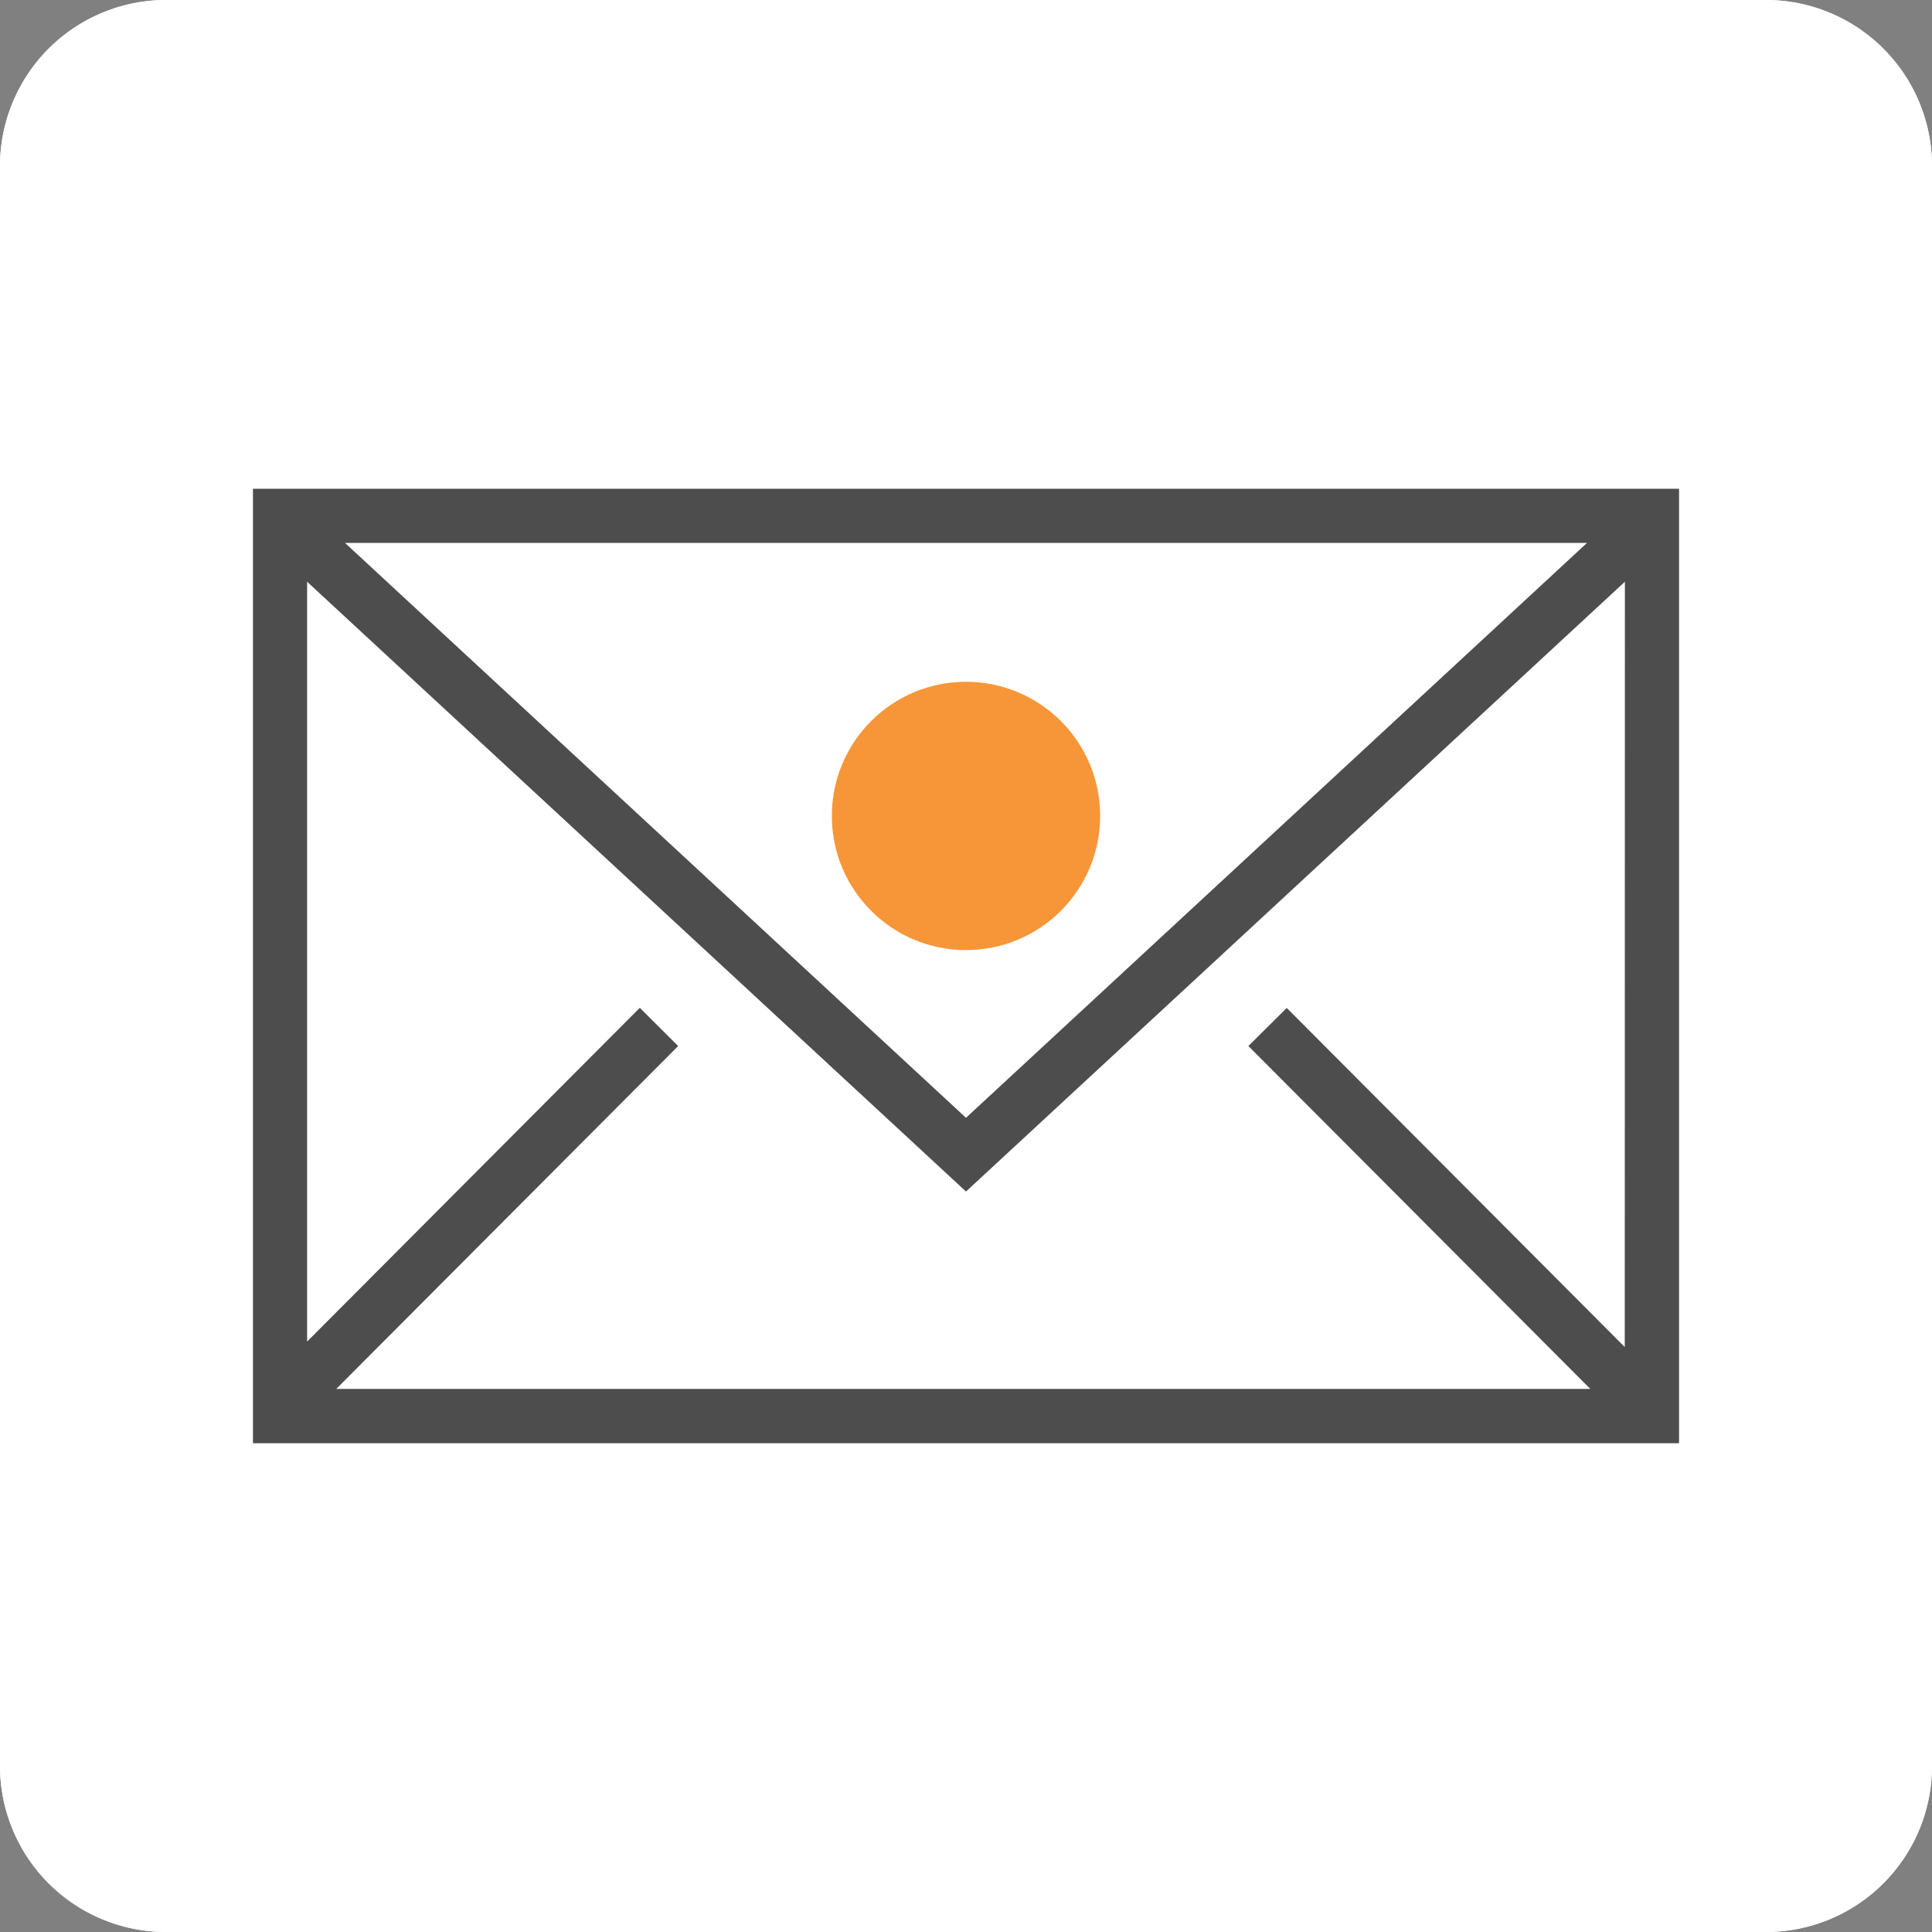 <svg id="messaging_70px" xmlns="http://www.w3.org/2000/svg" width="70" height="70" viewBox="0 0 70 70">
  <rect x="0" y="0" width="70" height="70" fill="#808080" stroke="none"/>
  <path id="Path_9173" data-name="Path 9173" d="M70,64a6.018,6.018,0,0,1-6,6H6a6.018,6.018,0,0,1-6-6V6A6.018,6.018,0,0,1,6,0H64a6.018,6.018,0,0,1,6,6Z" fill="#fff"/>
  <path id="Path_9174" data-name="Path 9174" d="M58.422,33.98V28.221H60.46V58.293H9.54V11.707H60.46v7.839H58.422v-5.8H31.838v7.977H29.8V13.743H11.577V33.98H29.8V28.212h2.034V31.72l-.011.4v6.091h.011v3.842H29.8V36.019H11.577V56.256H29.8V48.544h2.034v7.712H58.422V36.019" fill="#4d4d4d"/>
  <circle id="Ellipse_3" data-name="Ellipse 3" cx="3.582" cy="3.582" r="3.582" transform="translate(41.712 18.714)" fill="#f79638"/>
  <circle id="Ellipse_4" data-name="Ellipse 4" cx="3.582" cy="3.582" r="3.582" transform="translate(17.529 42.287)" fill="#f79638"/>
  <g id="Group_8392" data-name="Group 8392">
    <path id="Path_9175" data-name="Path 9175" d="M54.563,32.18H48.111v1.29h2.406v4.145h4.046v2.307h1.29v-3.75h0V32.18Zm-.153,2.548v1.443H51.961V33.622H54.41Z" fill="#4d4d4d"/>
    <path id="Path_9176" data-name="Path 9176" d="M39.9,32.18H34.735v3.992h0v3.75h1.29V37.614h4.045V33.47h2.406V32.18H39.9Zm-1.268,2.548v1.443h-2.45V33.622h2.45Z" fill="#4d4d4d"/>
    <rect id="Rectangle_1541" data-name="Rectangle 1541" width="2.581" height="1.29" transform="translate(44.004 32.18)" fill="#4d4d4d"/>
    <path id="Path_9177" data-name="Path 9177" d="M54.563,41.745v2.271h0v.309h1.29v-.309h0v-2.58h-1.29Z" fill="#4d4d4d"/>
    <path id="Path_9178" data-name="Path 9178" d="M40.071,51.829V47.838H36.026V45.531h-1.29v3.75h0v3.992h7.742v-1.29H40.071Zm-1.443-1.443v1.443h-2.45V49.281h2.45Z" fill="#4d4d4d"/>
    <path id="Path_9179" data-name="Path 9179" d="M54.563,47.838H50.517v4.145H48.111v1.29h7.742V49.281h0v-3.75h-1.29Zm-.153,2.548v1.443H51.961V49.281H54.41Z" fill="#4d4d4d"/>
    <path id="Path_9180" data-name="Path 9180" d="M44,51.982v1.29h2.581v-1.29Z" fill="#4d4d4d"/>
    <path id="Path_9181" data-name="Path 9181" d="M36.026,44.016h0v-2.58h-1.29v2.58h0v.309h1.29Z" fill="#4d4d4d"/>
  </g>
  <path id="Path_9182" data-name="Path 9182" d="M70,64a6.018,6.018,0,0,1-6,6H6a6.018,6.018,0,0,1-6-6V6A6.018,6.018,0,0,1,6,0H64a6.018,6.018,0,0,1,6,6Z" fill="#fff"/>
  <g id="Group_8394" data-name="Group 8394">
    <g id="Group_8393" data-name="Group 8393">
      <path id="Path_9183" data-name="Path 9183" d="M59.624,17.709H9.165V52.291H60.835V17.709ZM57.5,19.671,35,40.5,12.5,19.671Zm1.368,29.135L46.621,36.52,45.231,37.9l12.39,12.424H12.182L24.571,37.9l-1.39-1.385L11.127,48.608V21.077L35,43.171,58.873,21.077Z" fill="#4d4d4d"/>
    </g>
    <circle id="Ellipse_5" data-name="Ellipse 5" cx="4.861" cy="4.861" r="4.861" transform="translate(30.139 24.702)" fill="#f79638"/>
  </g>
</svg>
